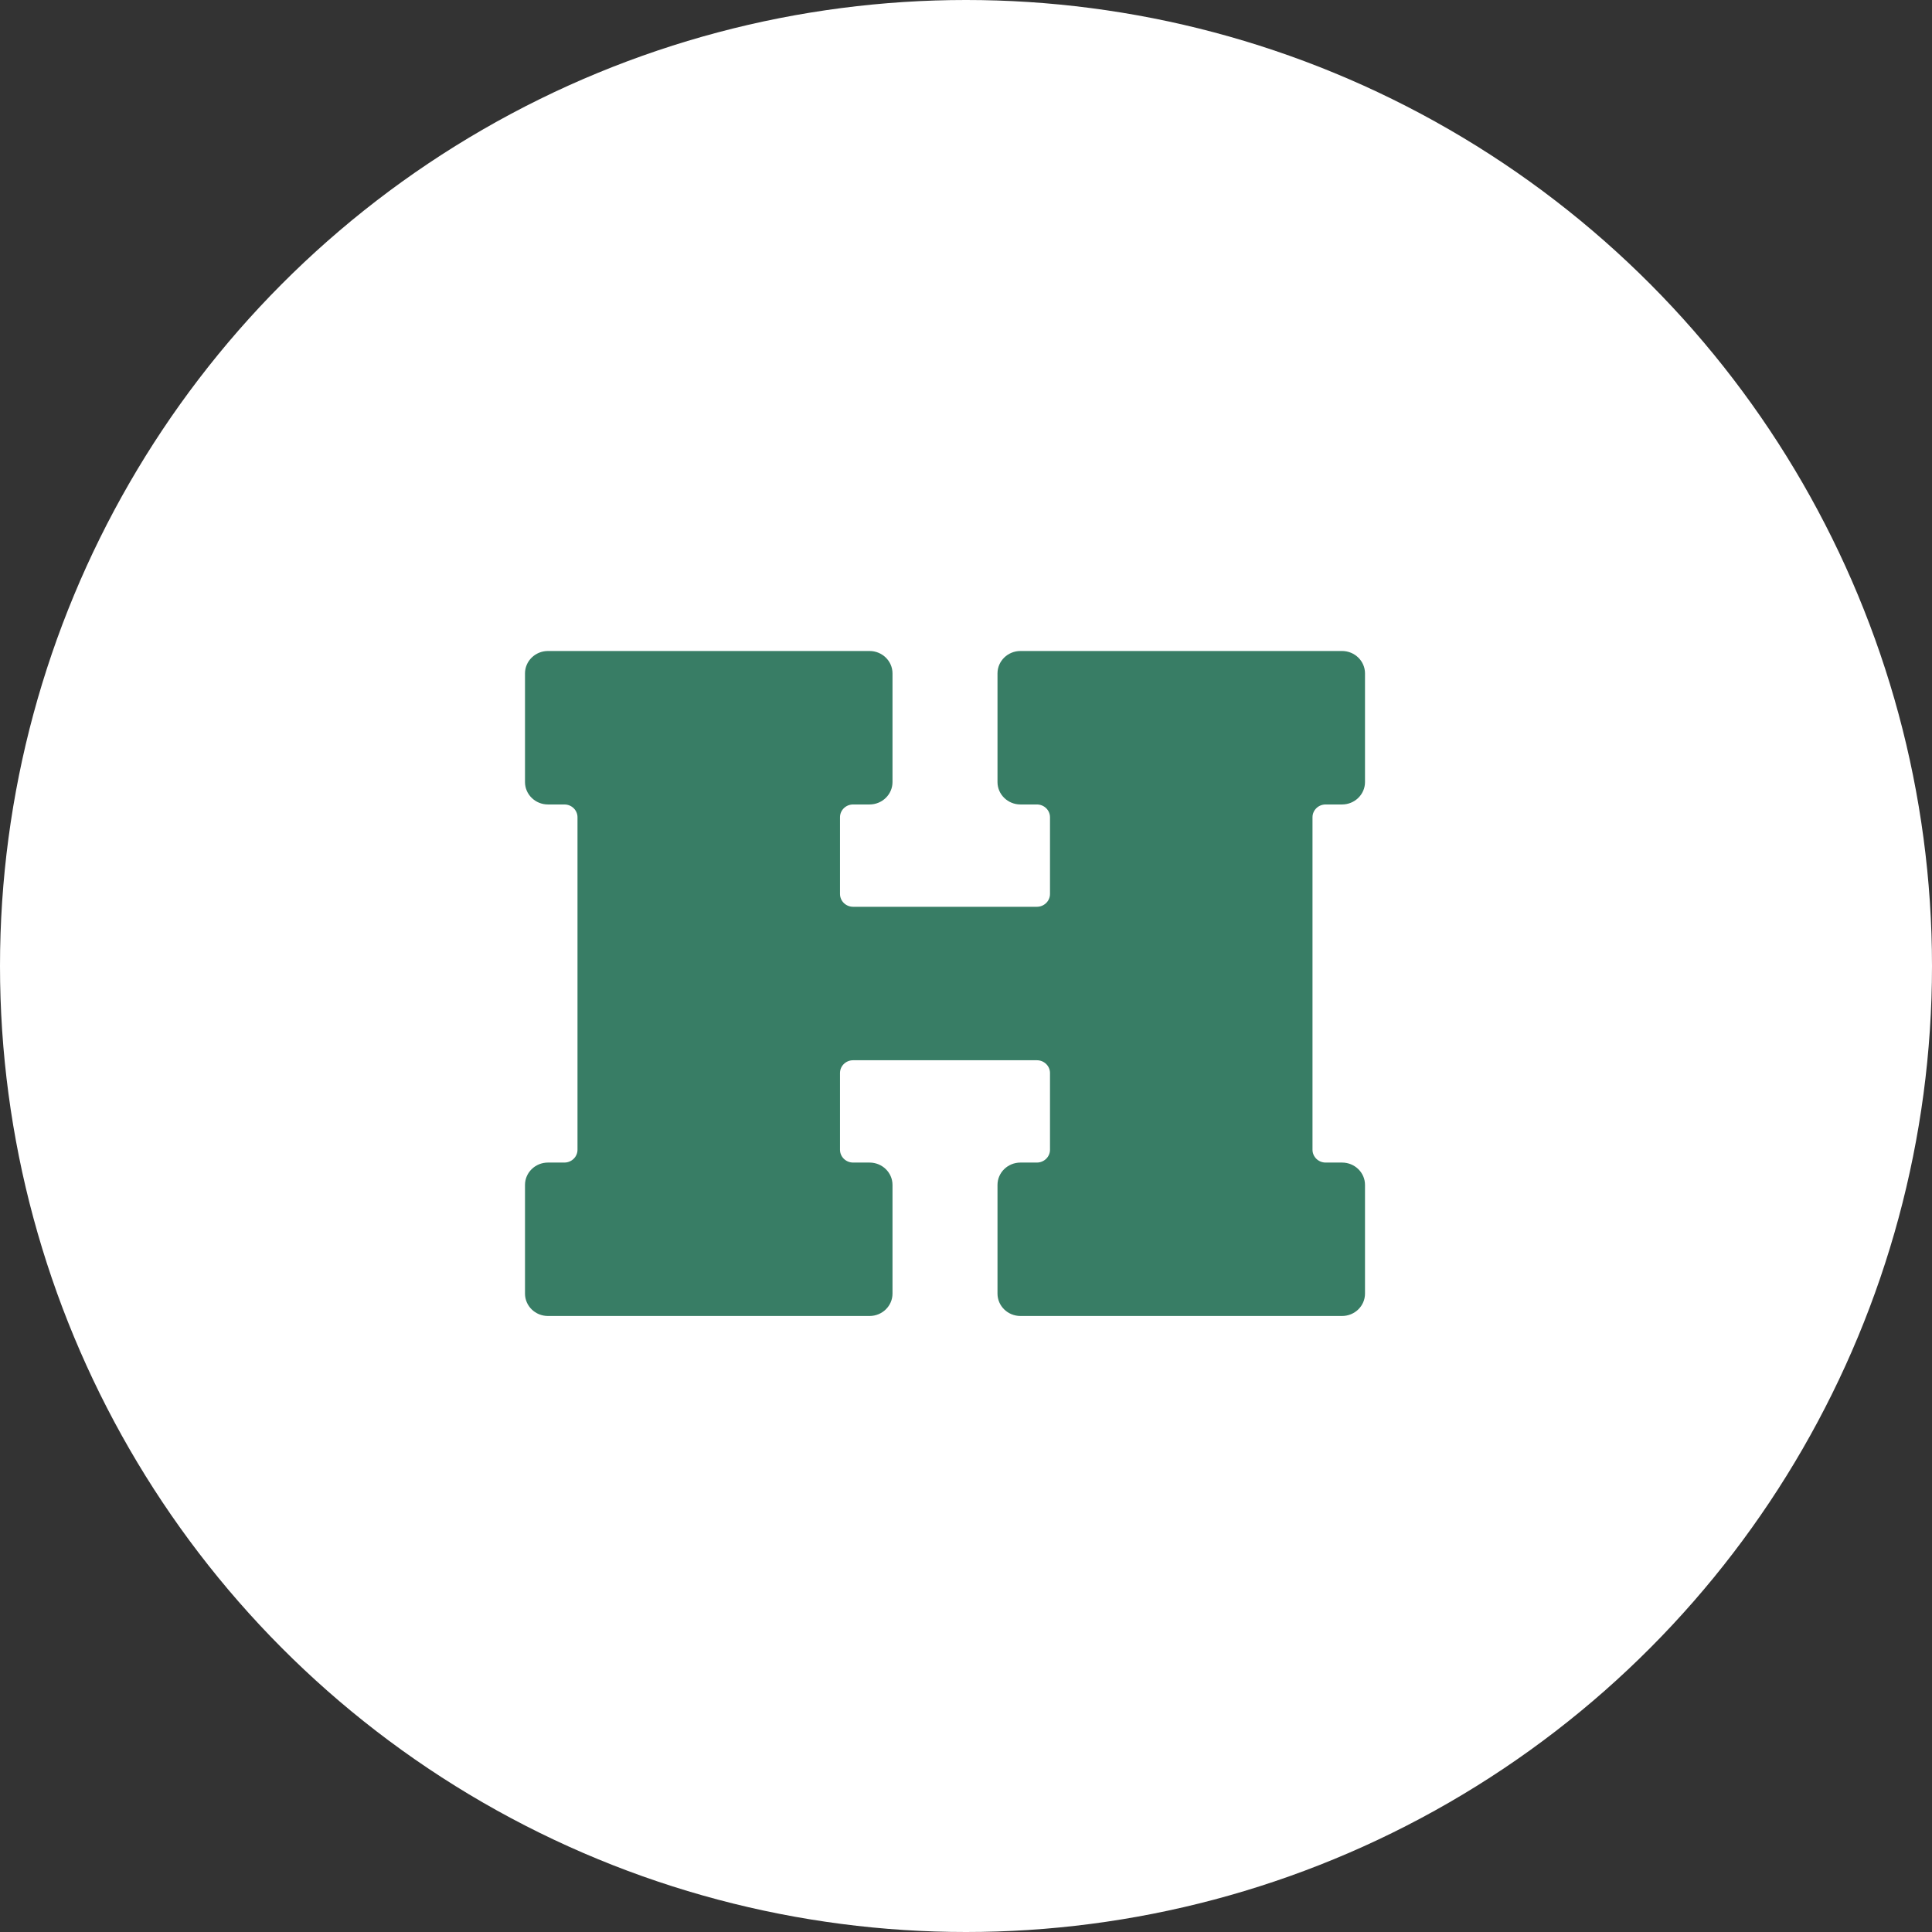 <svg width="46" height="46" viewBox="0 0 46 46" fill="none" xmlns="http://www.w3.org/2000/svg">
<rect x="0" y="0" width="46" height="46" fill="#333333" stroke="none"/>
<circle cx="23" cy="23" r="23" fill="white"/>
<g clip-path="url(#clip0_3062_63913)">
<path fill-rule="evenodd" clip-rule="evenodd" d="M24.297 15.5C23.995 15.5 23.75 15.739 23.75 16.033V18.621C23.75 18.915 23.995 19.154 24.297 19.154H24.688C24.86 19.154 25 19.29 25 19.458V21.285C25 21.453 24.86 21.59 24.688 21.59H20.312C20.14 21.59 20 21.453 20 21.285V19.458C20 19.29 20.14 19.154 20.312 19.154H20.703C21.005 19.154 21.25 18.915 21.25 18.621V16.033C21.25 15.739 21.005 15.5 20.703 15.5H13.047C12.745 15.5 12.5 15.739 12.5 16.033V18.621C12.5 18.915 12.745 19.154 13.047 19.154H13.438C13.61 19.154 13.75 19.29 13.75 19.458V27.375C13.75 27.543 13.61 27.68 13.438 27.68H13.047C12.745 27.68 12.5 27.918 12.5 28.212V30.8C12.5 31.095 12.745 31.333 13.047 31.333H20.703C21.005 31.333 21.25 31.095 21.25 30.8V28.212C21.25 27.918 21.005 27.68 20.703 27.68H20.312C20.14 27.68 20 27.543 20 27.375V25.548C20 25.38 20.14 25.244 20.312 25.244H24.688C24.86 25.244 25 25.38 25 25.548V27.375C25 27.543 24.86 27.68 24.688 27.68H24.297C23.995 27.68 23.75 27.918 23.75 28.212V30.8C23.75 31.095 23.995 31.333 24.297 31.333H31.953C32.255 31.333 32.5 31.095 32.5 30.8V28.212C32.5 27.918 32.255 27.68 31.953 27.68H31.562C31.39 27.68 31.25 27.543 31.25 27.375V19.458C31.25 19.29 31.39 19.154 31.562 19.154H31.953C32.255 19.154 32.5 18.915 32.5 18.621V16.033C32.5 15.739 32.255 15.5 31.953 15.5H24.297Z" fill="#387D65"/>
</g>
<defs>
<clipPath id="clip0_3062_63913">
<rect width="20" height="20" fill="white" transform="translate(12.5 13)"/>
</clipPath>
</defs>
</svg>
